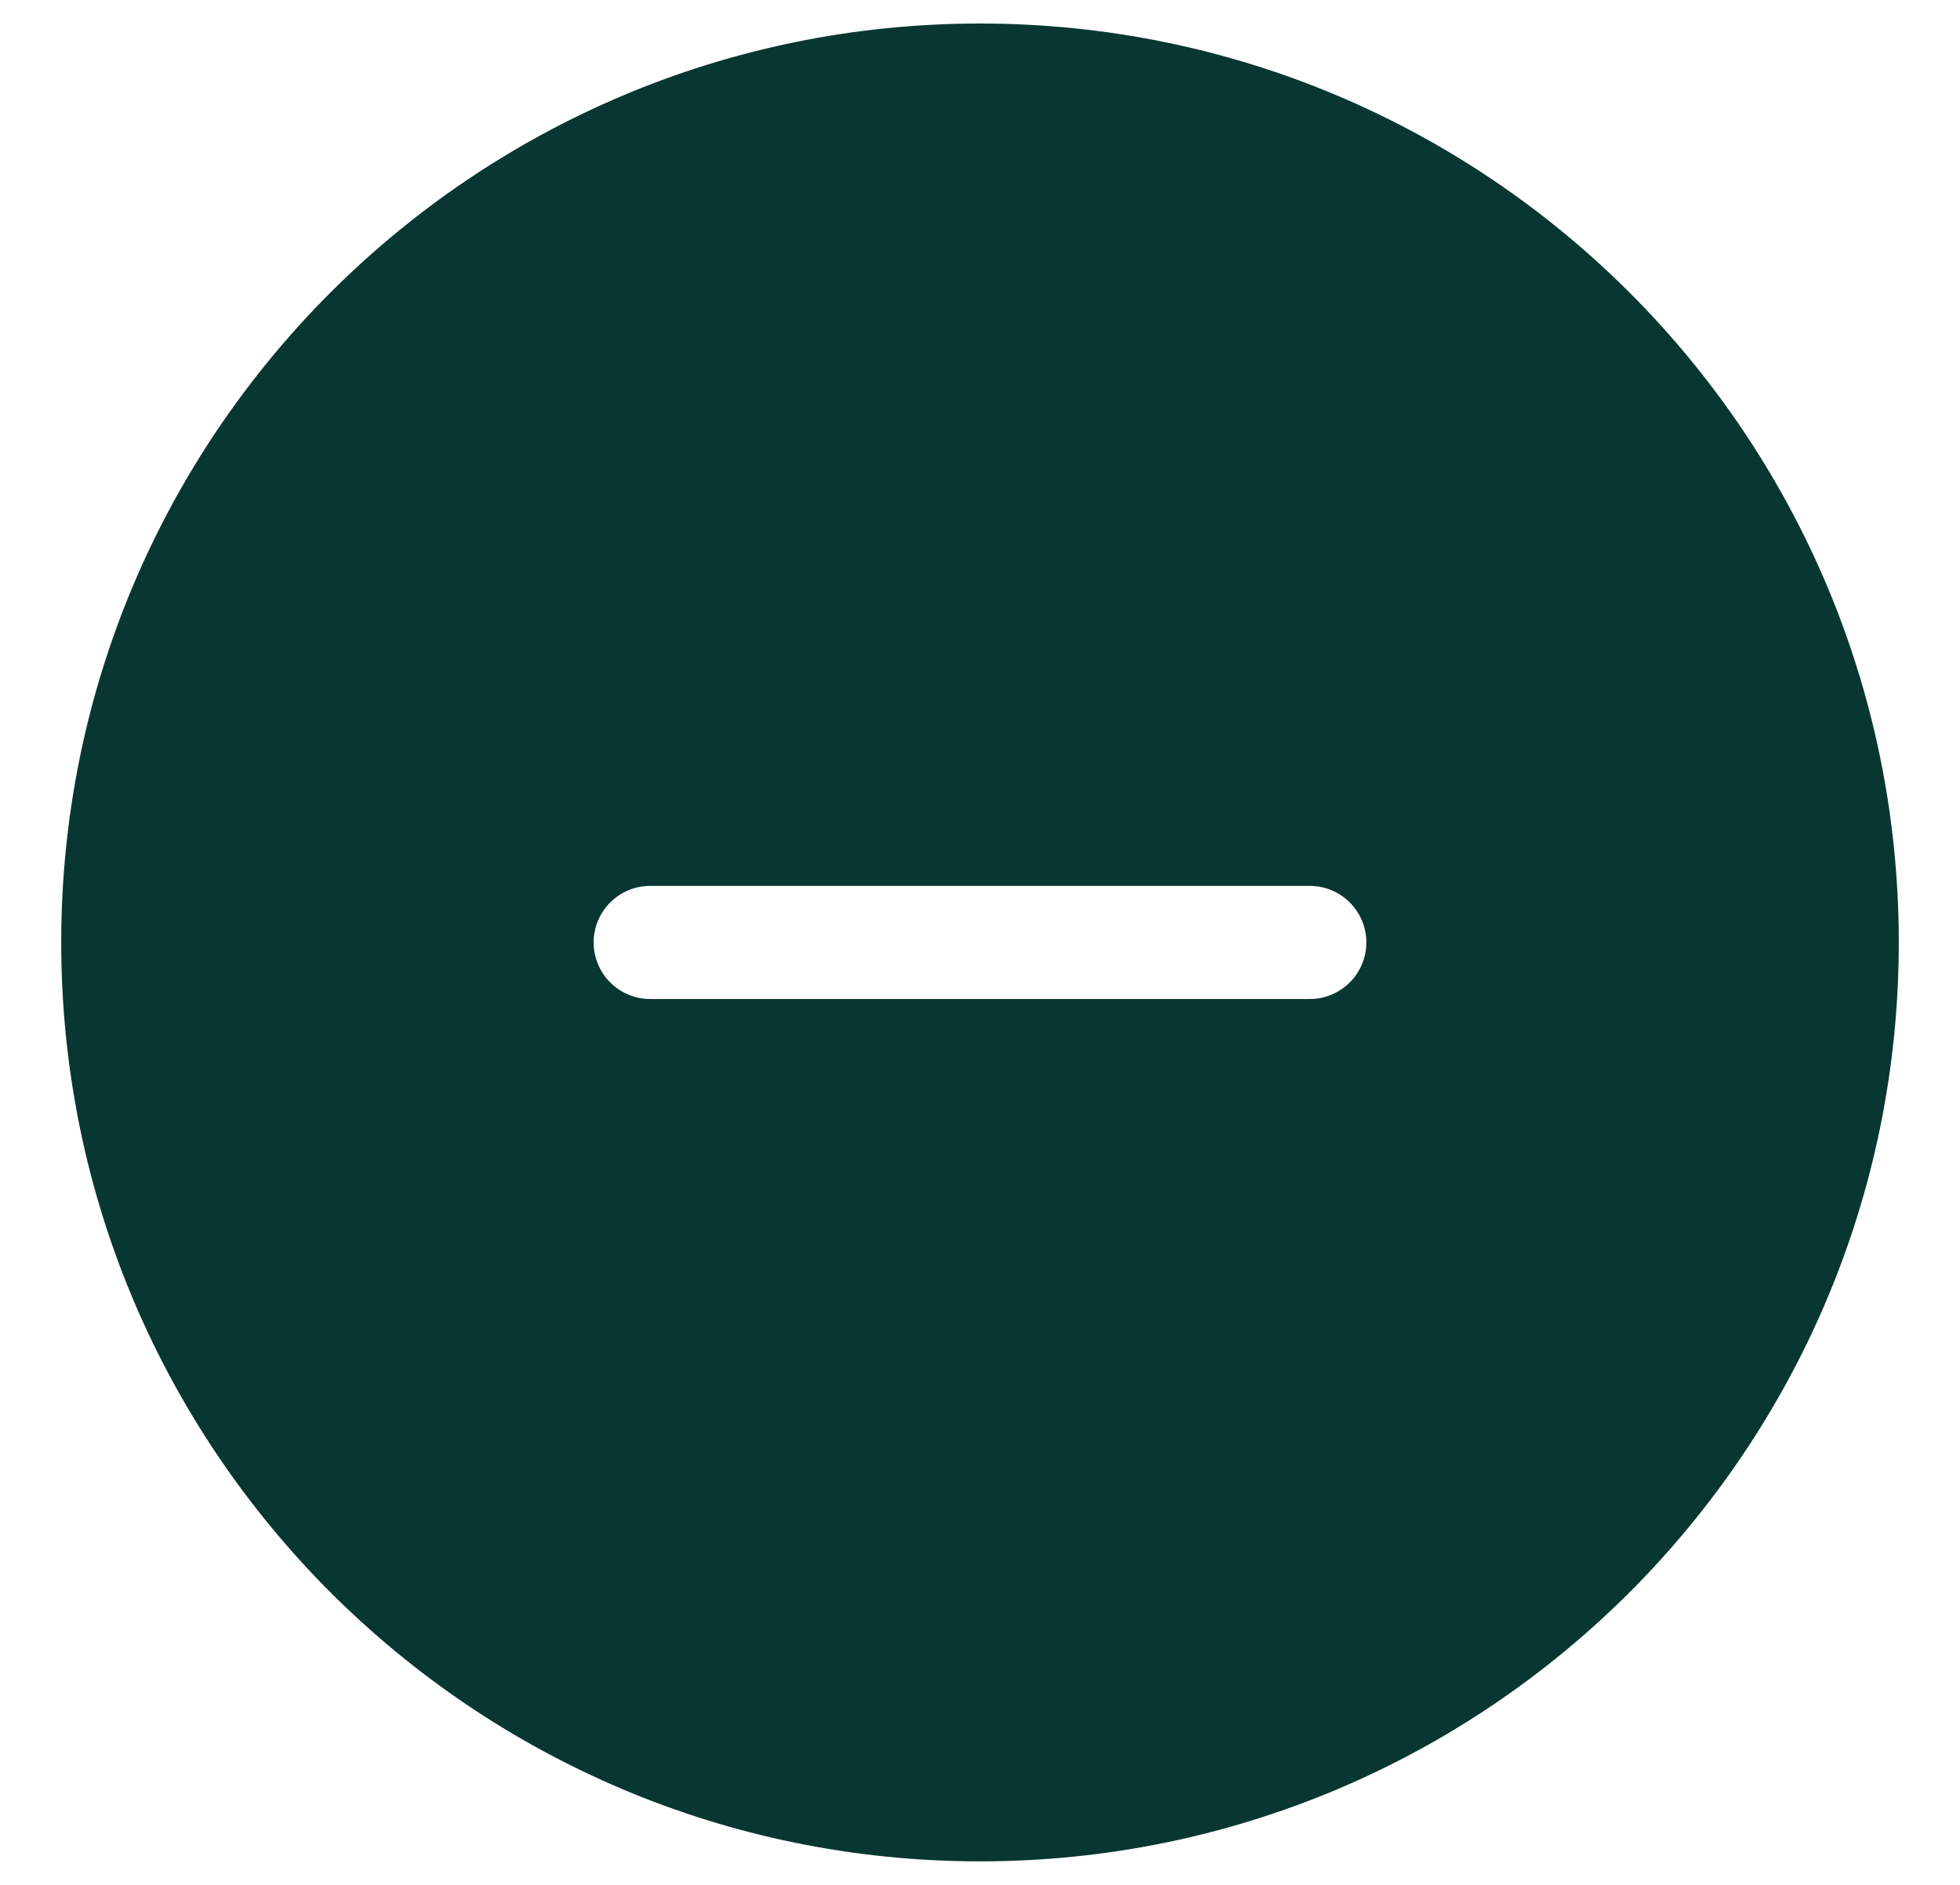 <svg width="26" height="25" viewBox="0 0 26 25" fill="none" xmlns="http://www.w3.org/2000/svg">
<path fill-rule="evenodd" clip-rule="evenodd" d="M13 24.688C19.731 24.688 25.188 19.231 25.188 12.5C25.188 5.769 19.731 0.312 13 0.312C6.269 0.312 0.812 5.769 0.812 12.5C0.812 19.231 6.269 24.688 13 24.688ZM8.625 11.75C8.211 11.75 7.875 12.086 7.875 12.5C7.875 12.914 8.211 13.25 8.625 13.25H13H17.375C17.789 13.25 18.125 12.914 18.125 12.5C18.125 12.086 17.789 11.75 17.375 11.75H13H8.625Z" fill="#083731"/>
</svg>
